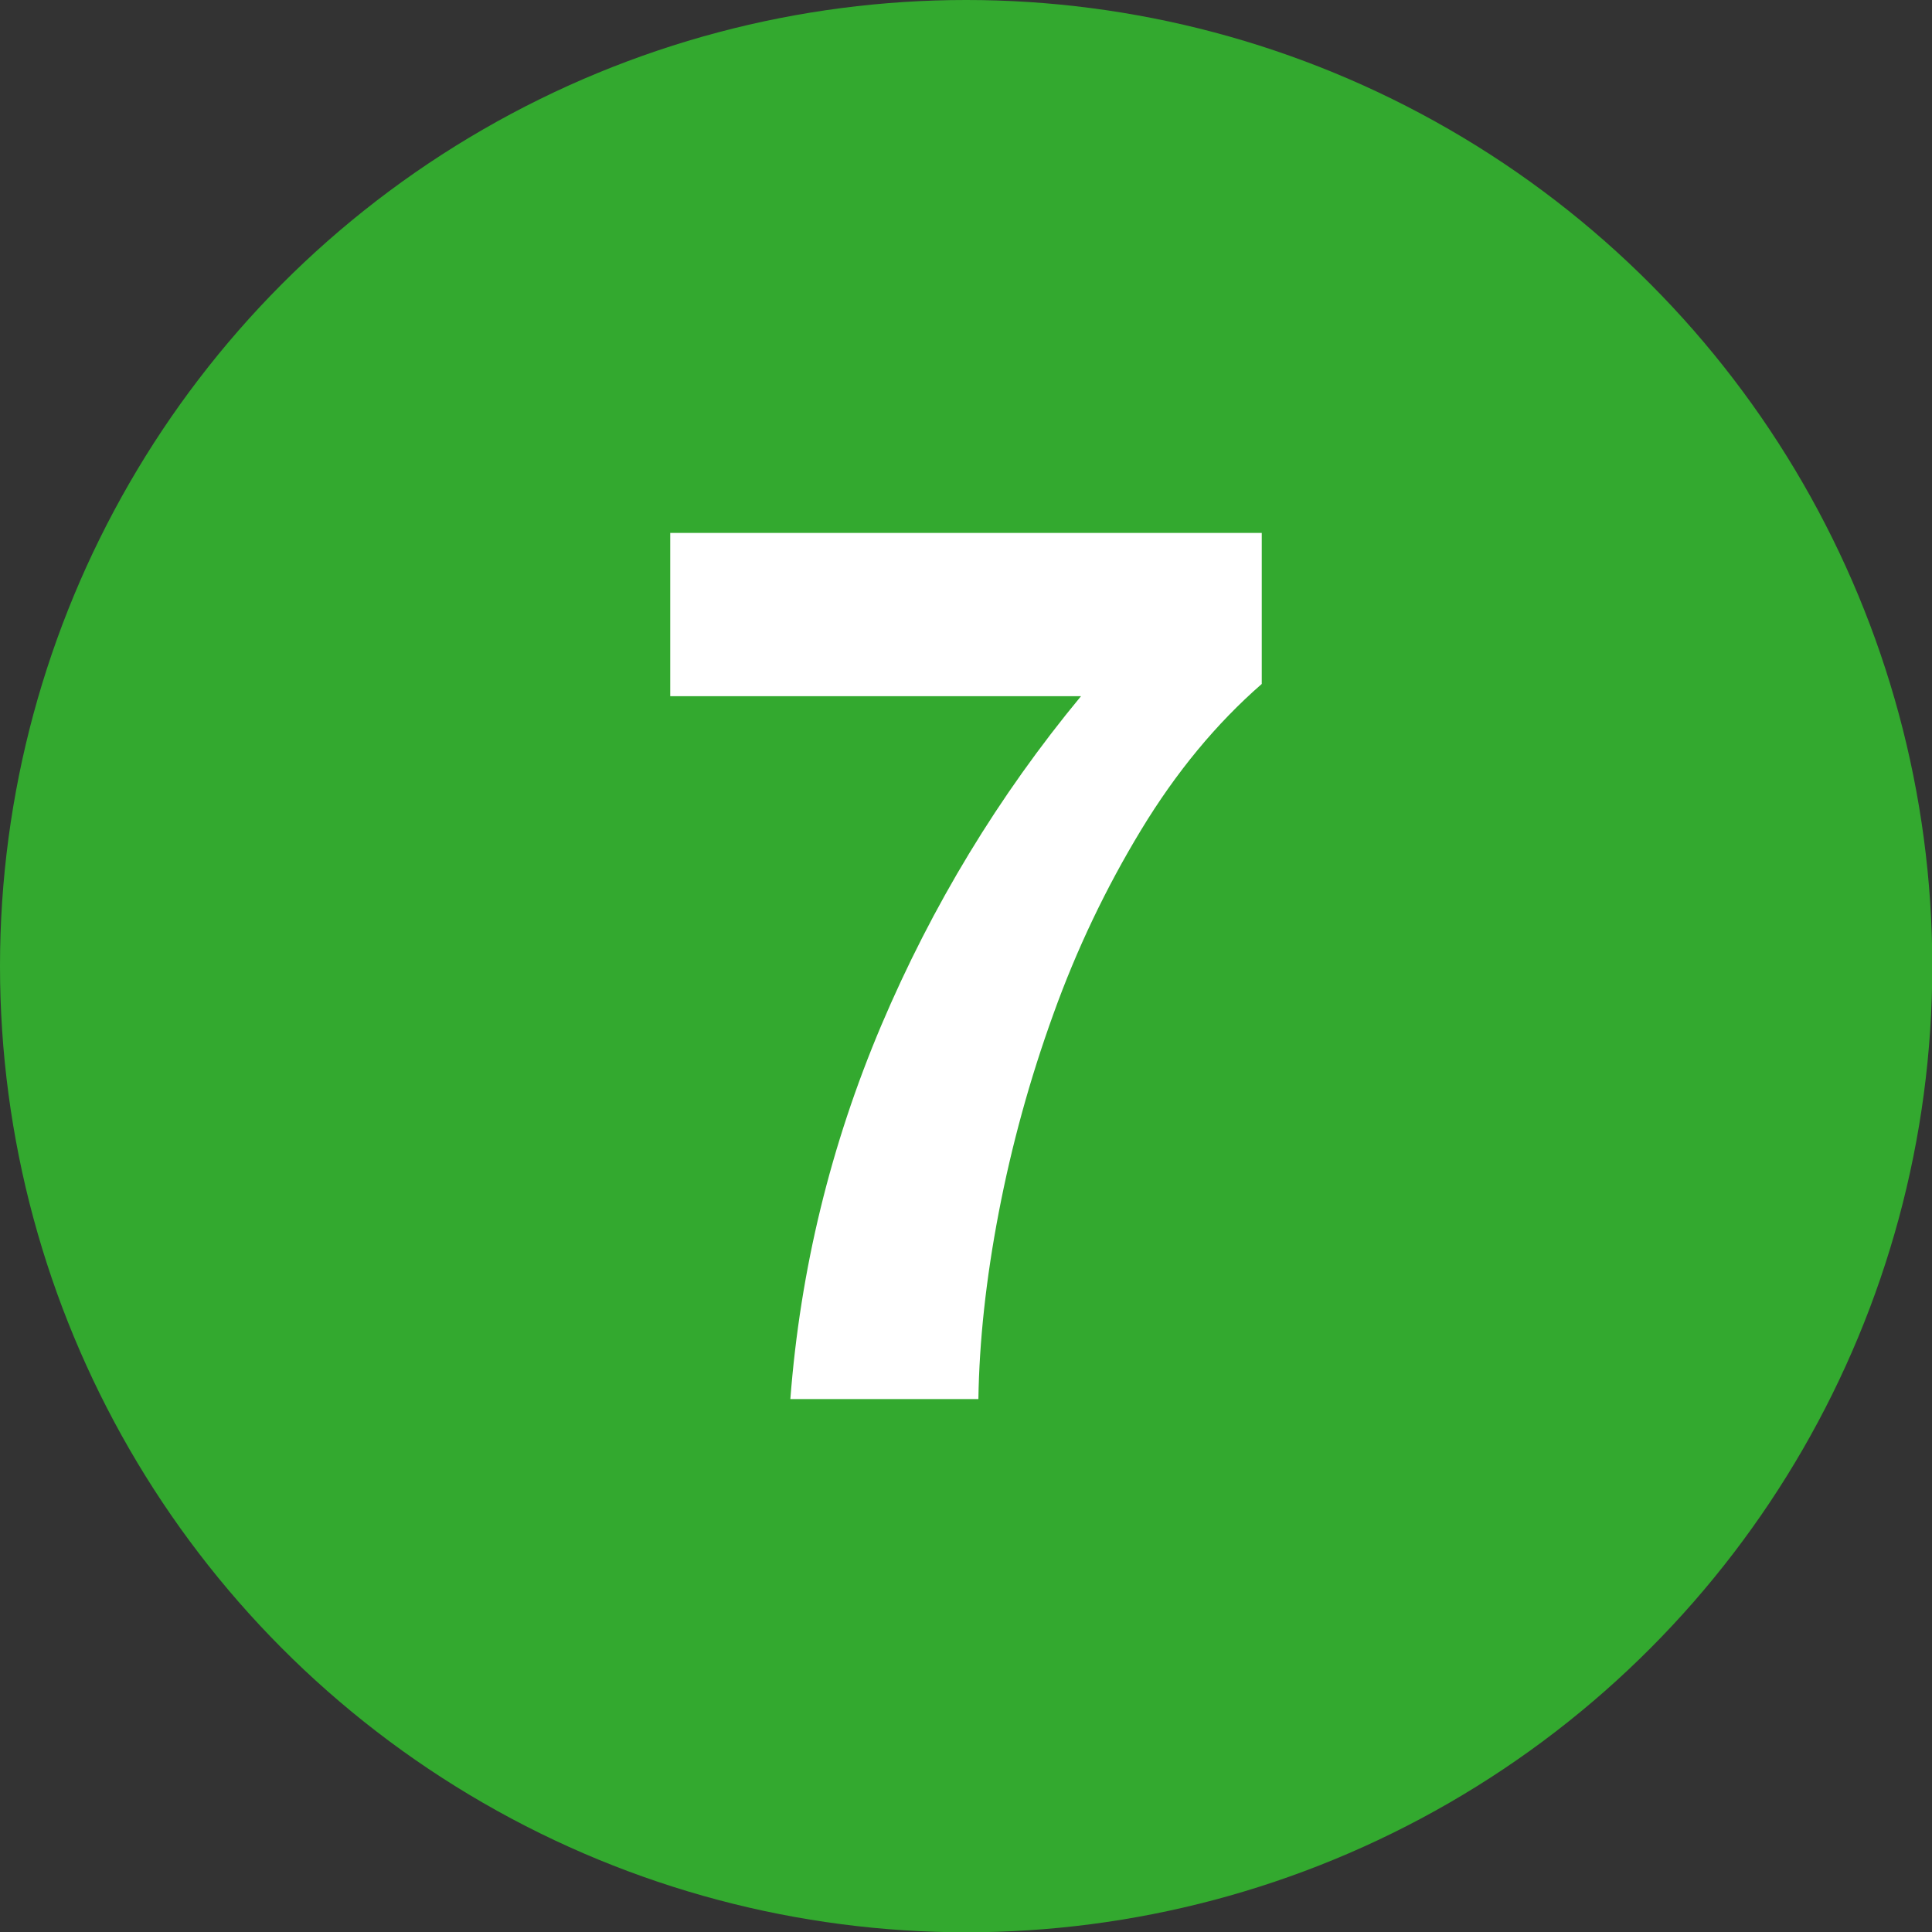 <?xml version="1.0" encoding="UTF-8"?>
<svg id="Layer_1" data-name="Layer 1" xmlns="http://www.w3.org/2000/svg" viewBox="0 0 66.27 66.27">
  <rect x="0" y="0" width="66.27" height="66.27" fill="#333333" stroke="none"/>
  <defs>
    <style>
      .cls-1 {
        fill: #fff;
      }

      .cls-2 {
        fill: #33a92f;
      }
    </style>
  </defs>
  <circle class="cls-2" cx="33.14" cy="33.14" r="33.14"/>
  <path class="cls-1" d="m39.14,28.47c-1.2,1.98-2.21,4.09-3.01,6.32-.81,2.24-1.43,4.5-1.87,6.79-.44,2.29-.67,4.43-.7,6.41h-6.45c.34-4.44,1.38-8.71,3.12-12.82,1.74-4.1,4.02-7.87,6.85-11.29h-14.09v-5.6h20.29v5.18c-1.56,1.36-2.94,3.03-4.14,5.01Z"/>
</svg>